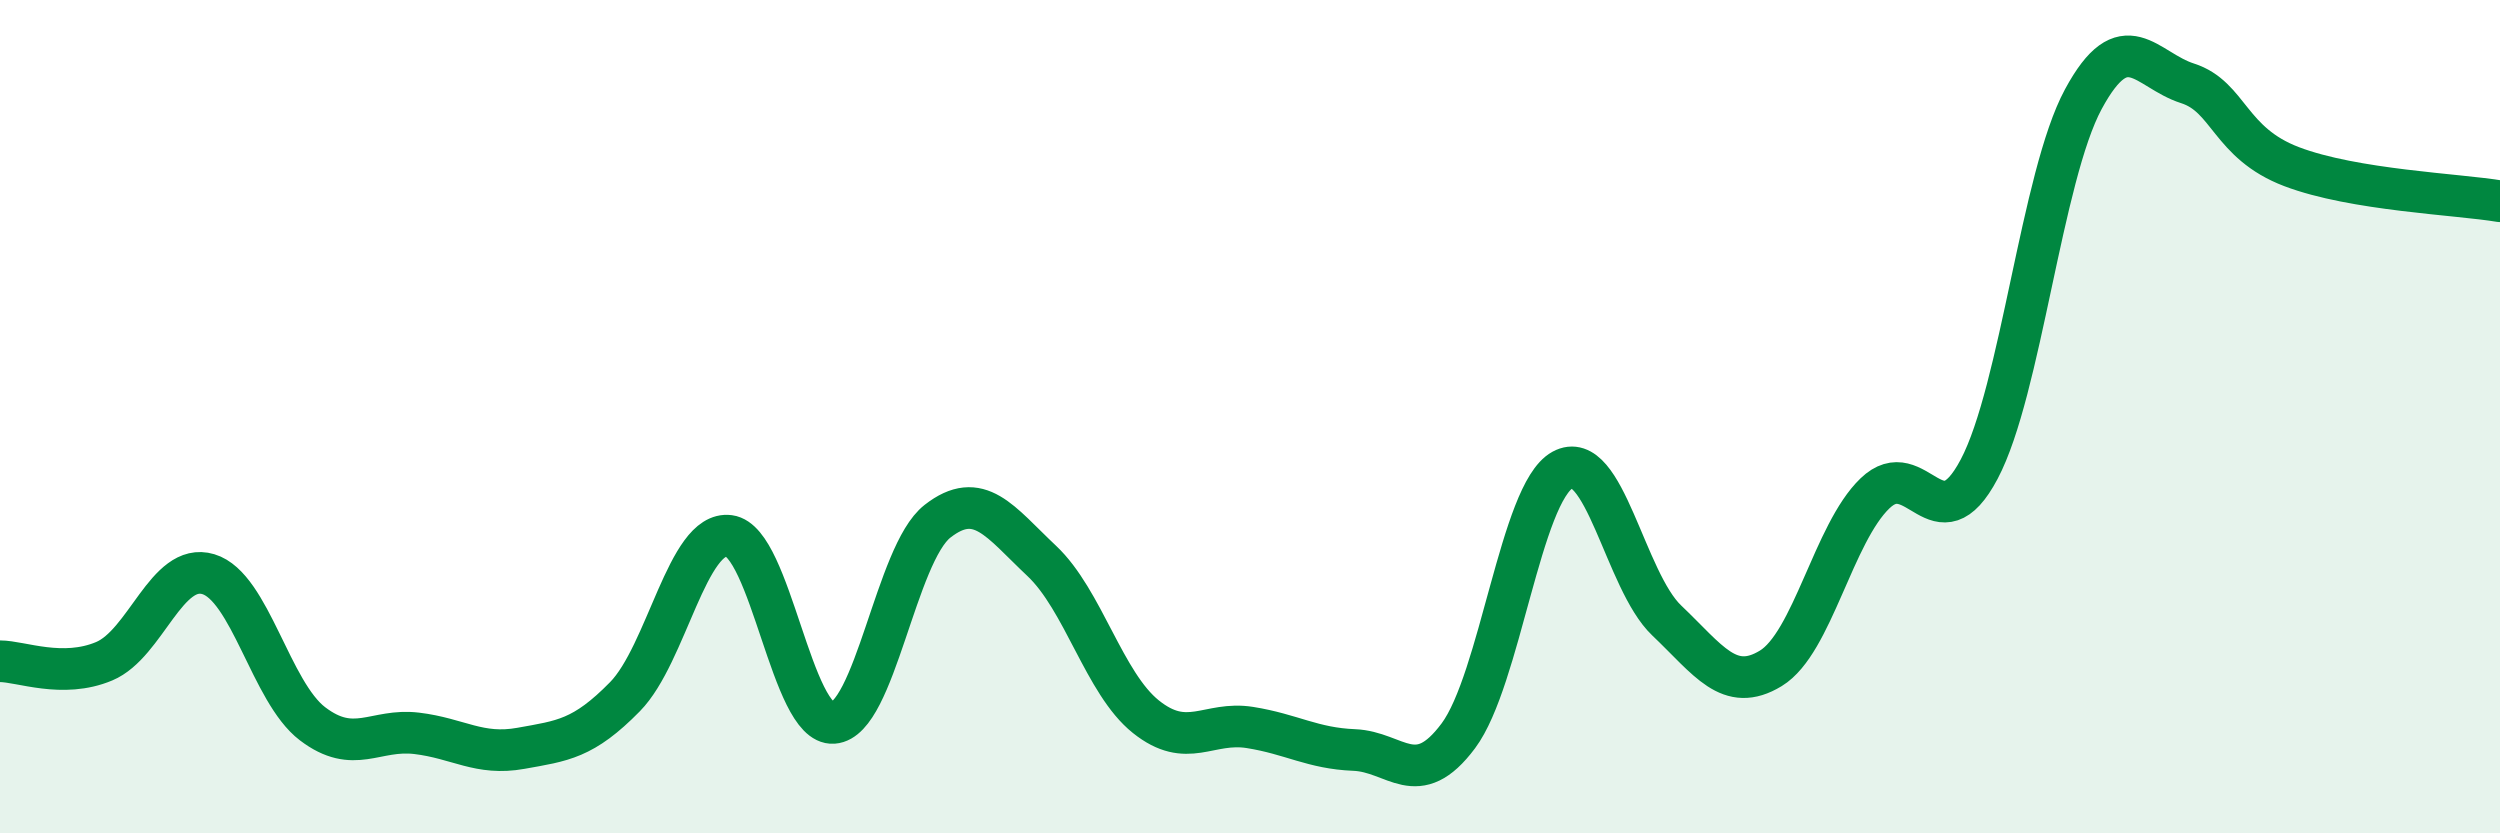 
    <svg width="60" height="20" viewBox="0 0 60 20" xmlns="http://www.w3.org/2000/svg">
      <path
        d="M 0,15.87 C 0.5,15.87 1.5,16.29 2.5,15.87 C 3.5,15.45 4,13.48 5,13.78 C 6,14.08 6.5,16.61 7.5,17.37 C 8.5,18.13 9,17.48 10,17.6 C 11,17.72 11.5,18.14 12.5,17.96 C 13.5,17.78 14,17.74 15,16.72 C 16,15.7 16.5,12.73 17.5,12.86 C 18.5,12.99 19,17.42 20,17.35 C 21,17.28 21.5,13.29 22.5,12.51 C 23.5,11.73 24,12.52 25,13.46 C 26,14.4 26.5,16.4 27.5,17.2 C 28.5,18 29,17.3 30,17.46 C 31,17.62 31.5,17.96 32.5,18 C 33.5,18.04 34,19 35,17.66 C 36,16.32 36.5,11.83 37.5,11.28 C 38.5,10.73 39,13.94 40,14.89 C 41,15.84 41.5,16.65 42.5,16.04 C 43.5,15.43 44,12.8 45,11.84 C 46,10.88 46.5,13.15 47.5,11.26 C 48.5,9.37 49,4.23 50,2.38 C 51,0.53 51.5,1.68 52.5,2 C 53.5,2.32 53.5,3.43 55,4 C 56.5,4.57 59,4.66 60,4.83L60 20L0 20Z"
        fill="#008740"
        opacity="0.1"
        stroke-linecap="round"
        stroke-linejoin="round"
      />
      <path
        d="M 0,15.87 C 0.5,15.87 1.5,16.29 2.5,15.87 C 3.5,15.45 4,13.48 5,13.78 C 6,14.08 6.5,16.61 7.5,17.37 C 8.5,18.13 9,17.48 10,17.6 C 11,17.72 11.5,18.14 12.5,17.96 C 13.5,17.78 14,17.74 15,16.72 C 16,15.7 16.5,12.73 17.5,12.86 C 18.5,12.99 19,17.42 20,17.35 C 21,17.28 21.5,13.29 22.5,12.51 C 23.5,11.73 24,12.52 25,13.46 C 26,14.4 26.5,16.4 27.5,17.2 C 28.5,18 29,17.3 30,17.46 C 31,17.62 31.5,17.96 32.5,18 C 33.5,18.04 34,19 35,17.66 C 36,16.32 36.5,11.83 37.5,11.28 C 38.5,10.73 39,13.94 40,14.89 C 41,15.84 41.5,16.65 42.5,16.04 C 43.5,15.43 44,12.8 45,11.84 C 46,10.88 46.5,13.15 47.5,11.26 C 48.5,9.37 49,4.23 50,2.38 C 51,0.53 51.5,1.68 52.5,2 C 53.5,2.32 53.5,3.43 55,4 C 56.5,4.57 59,4.66 60,4.83"
        stroke="#008740"
        stroke-width="1"
        fill="none"
        stroke-linecap="round"
        stroke-linejoin="round"
      />
    </svg>
  